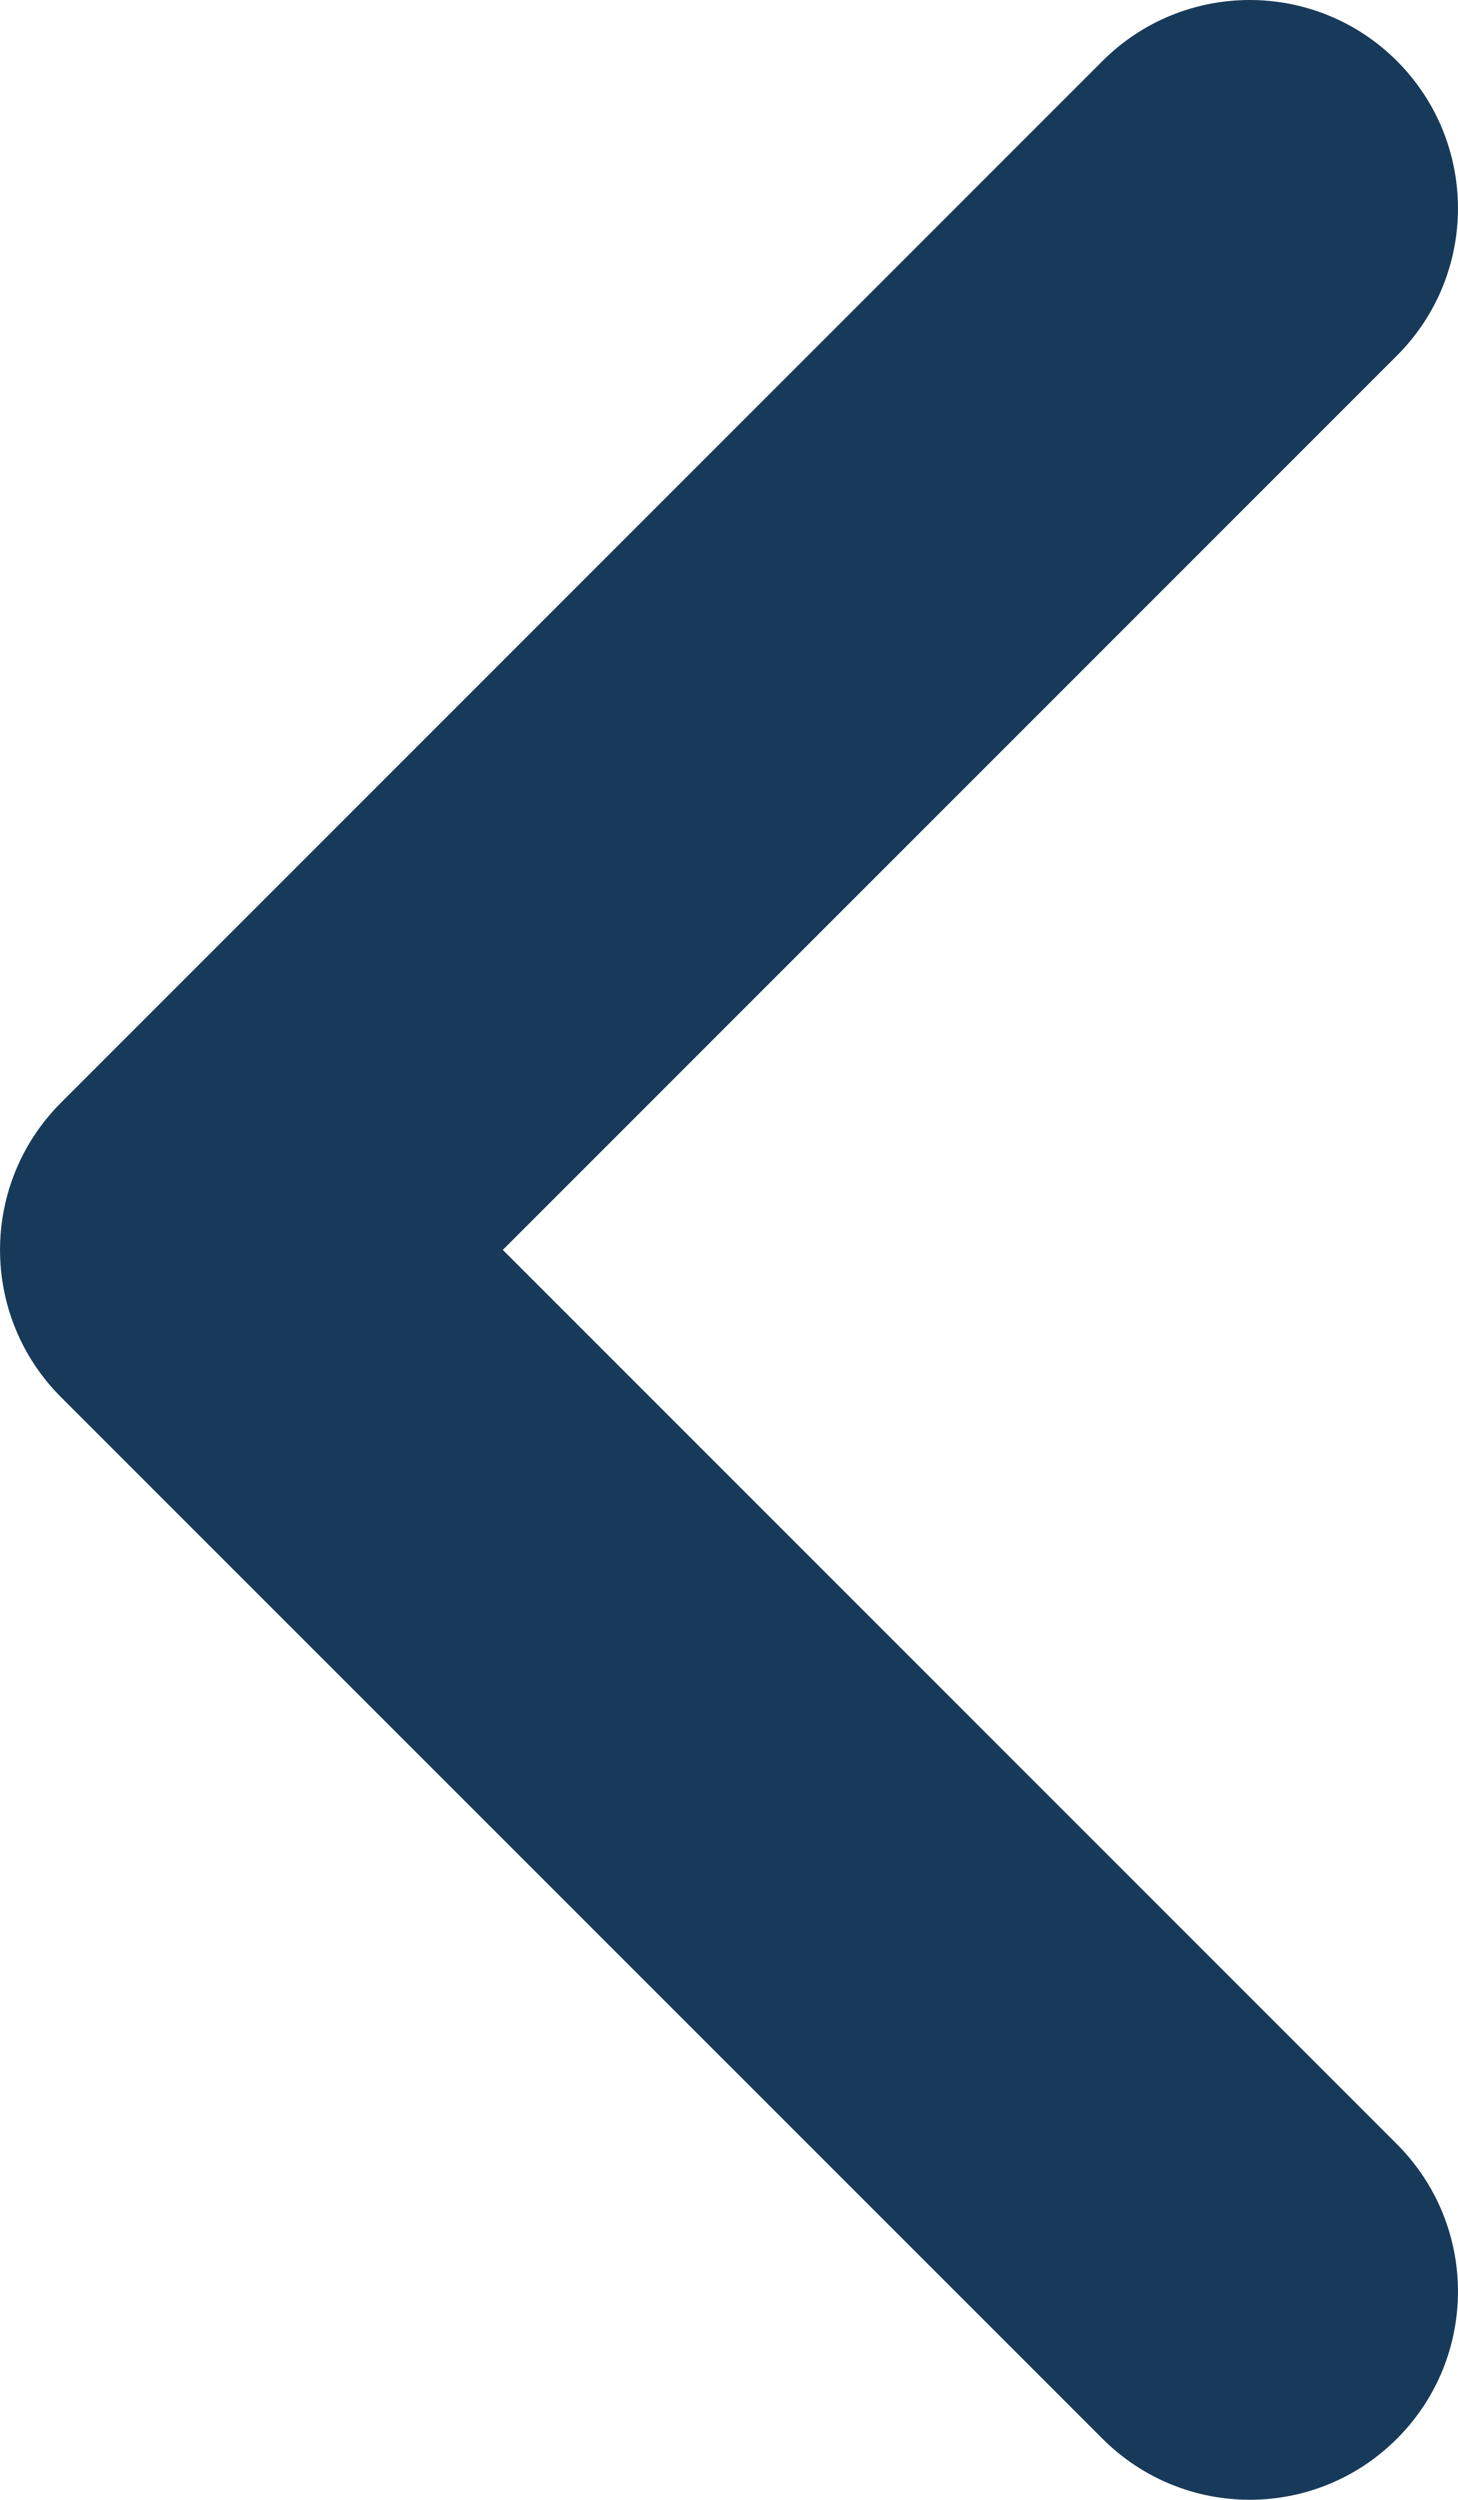<svg width="14" height="24" viewBox="0 0 14 24" fill="none" xmlns="http://www.w3.org/2000/svg">
<path d="M0.586 10.586L10.586 0.586C10.976 0.196 11.488 1.68771e-06 12 1.73247e-06C12.512 1.77723e-06 13.024 0.196 13.414 0.586C14.195 1.368 14.195 2.632 13.414 3.414L4.828 12L13.414 20.586C14.195 21.368 14.195 22.632 13.414 23.413C12.632 24.195 11.368 24.195 10.586 23.413L0.586 13.414C-0.195 12.632 -0.195 11.368 0.586 10.586Z" fill="#183A5A"/>
</svg>
